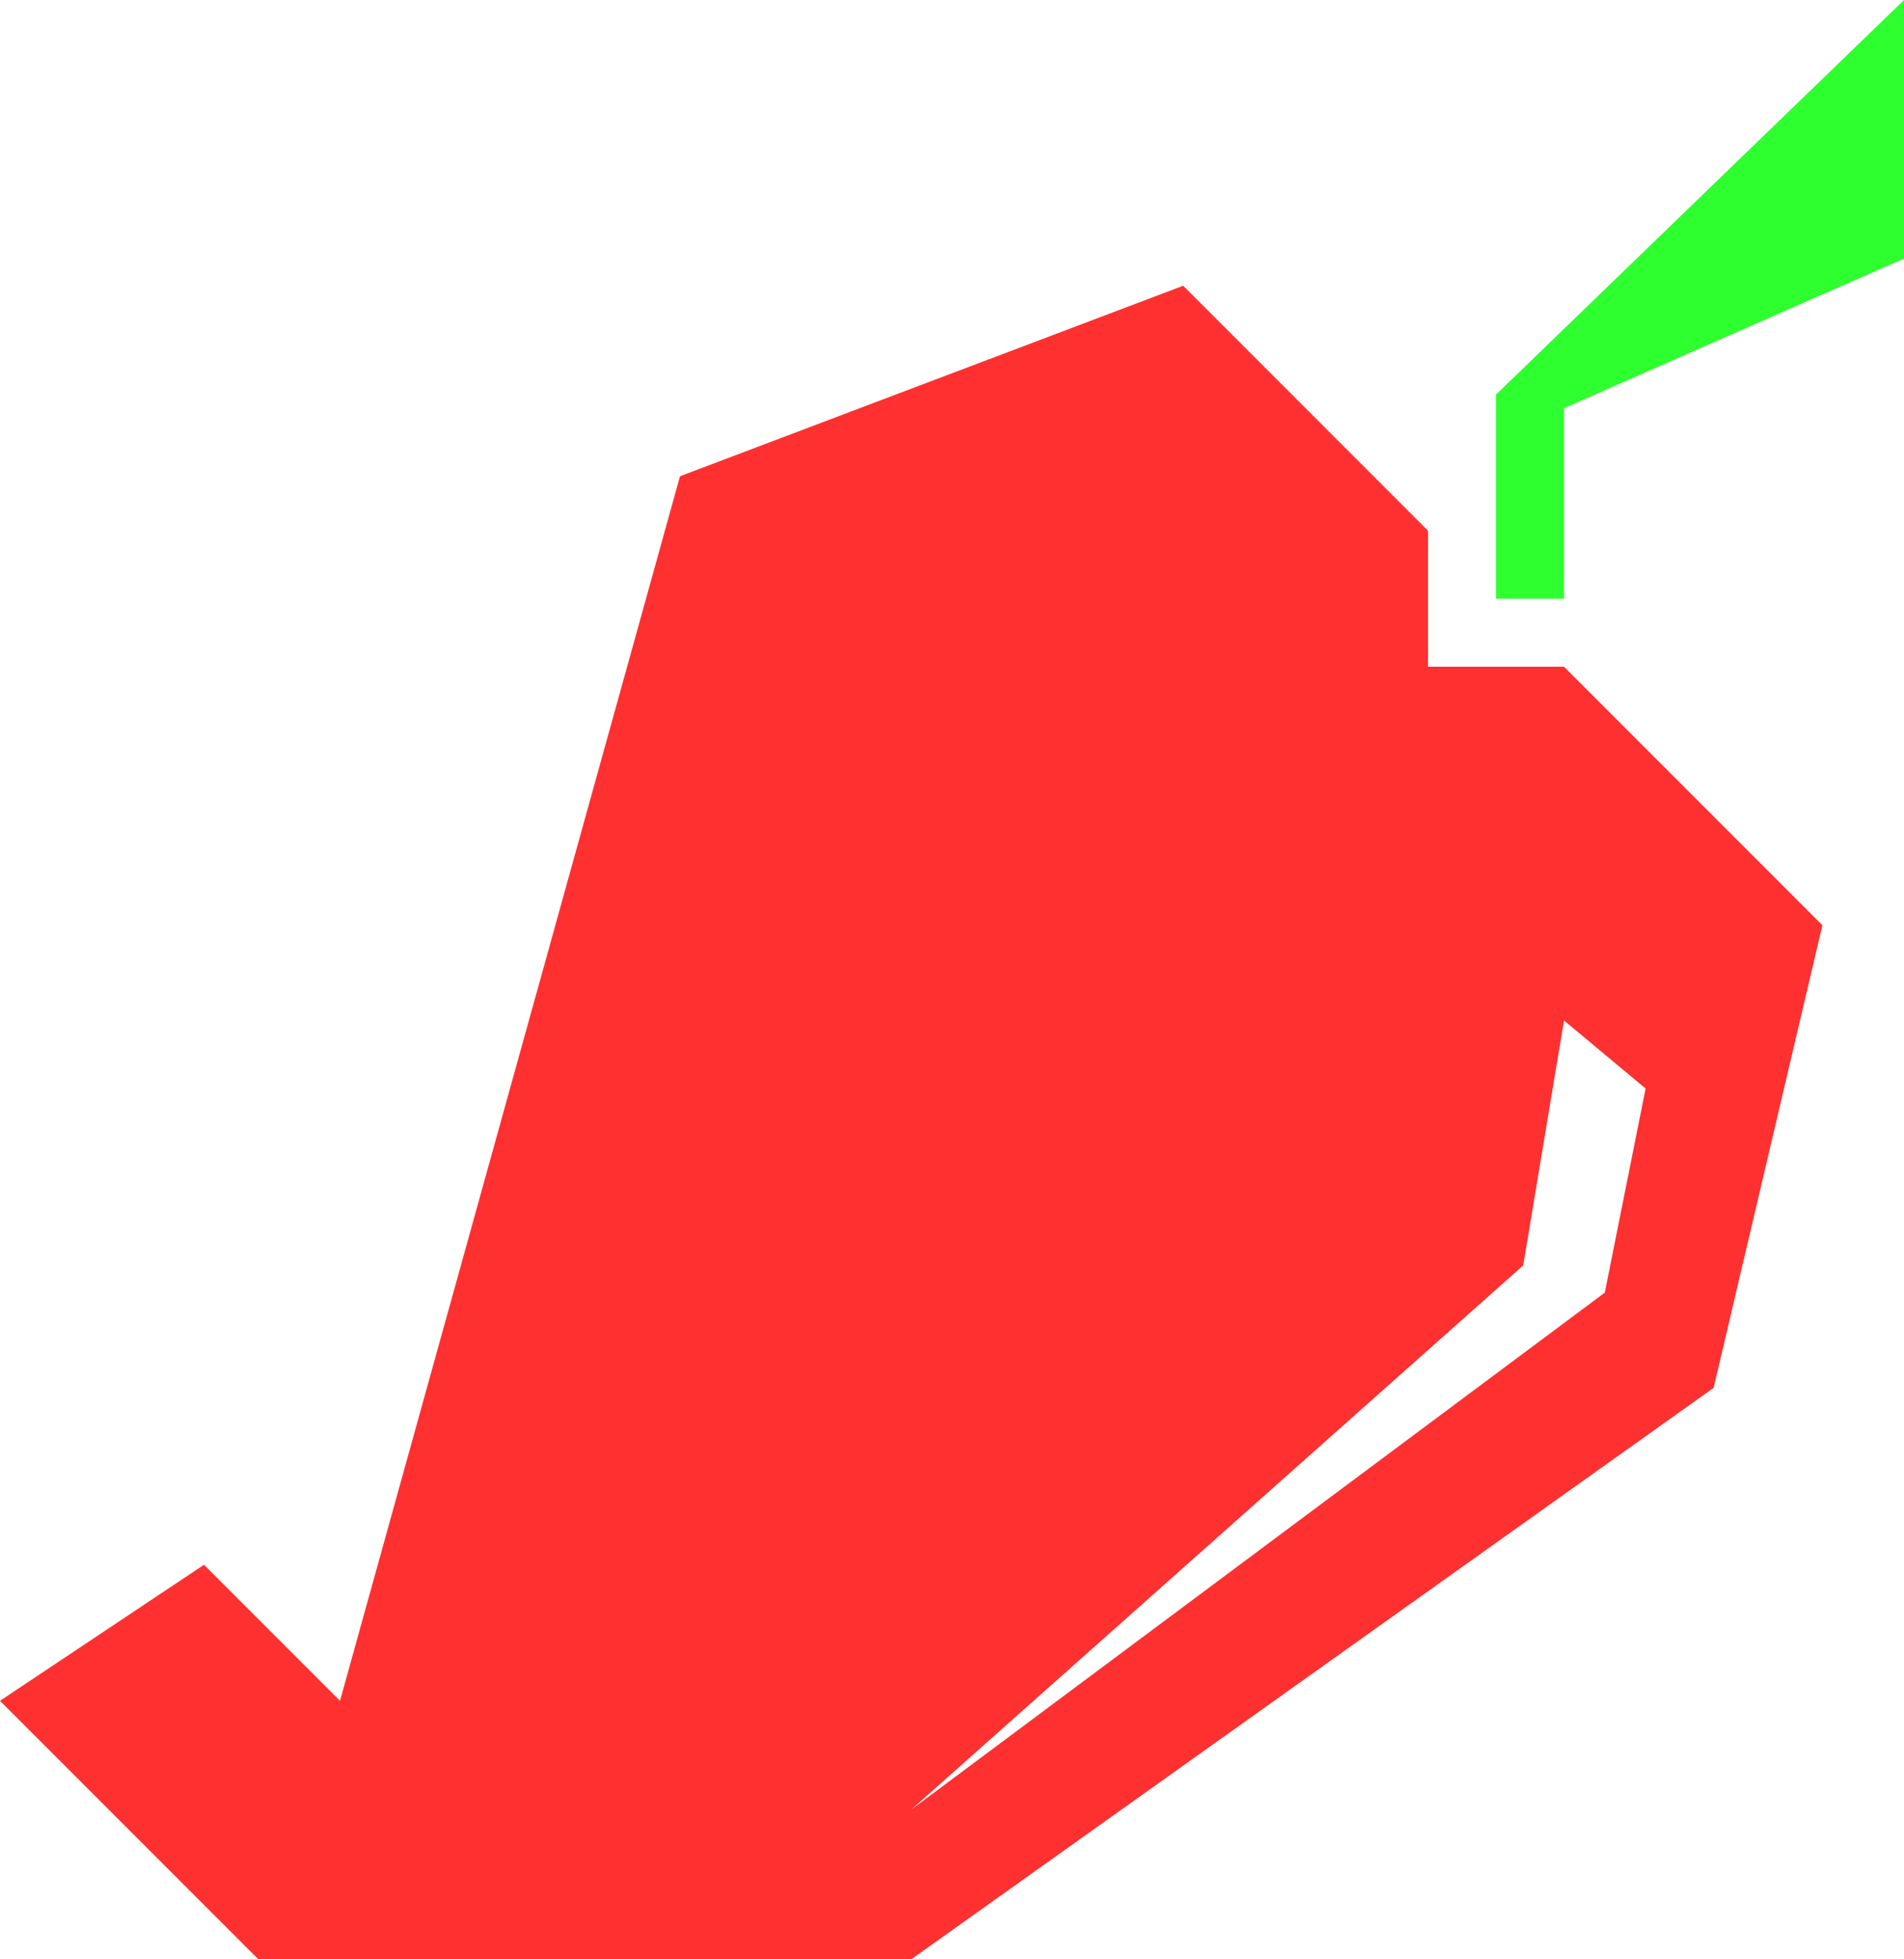 <svg width="140" height="144" viewBox="0 0 140 144" fill="none" xmlns="http://www.w3.org/2000/svg">
<path d="M115 49H105V39L87 21L50 35L25 125L15 115L0 125L19 144H67L126 102L134 68L115 49ZM118 95L67 133L112 93L115 75L121 80L118 95Z" fill="#FF3030"/>
<path d="M110 44H115V30L140 19V0L110 29V44Z" fill="#2EFF2E"/>
</svg>
